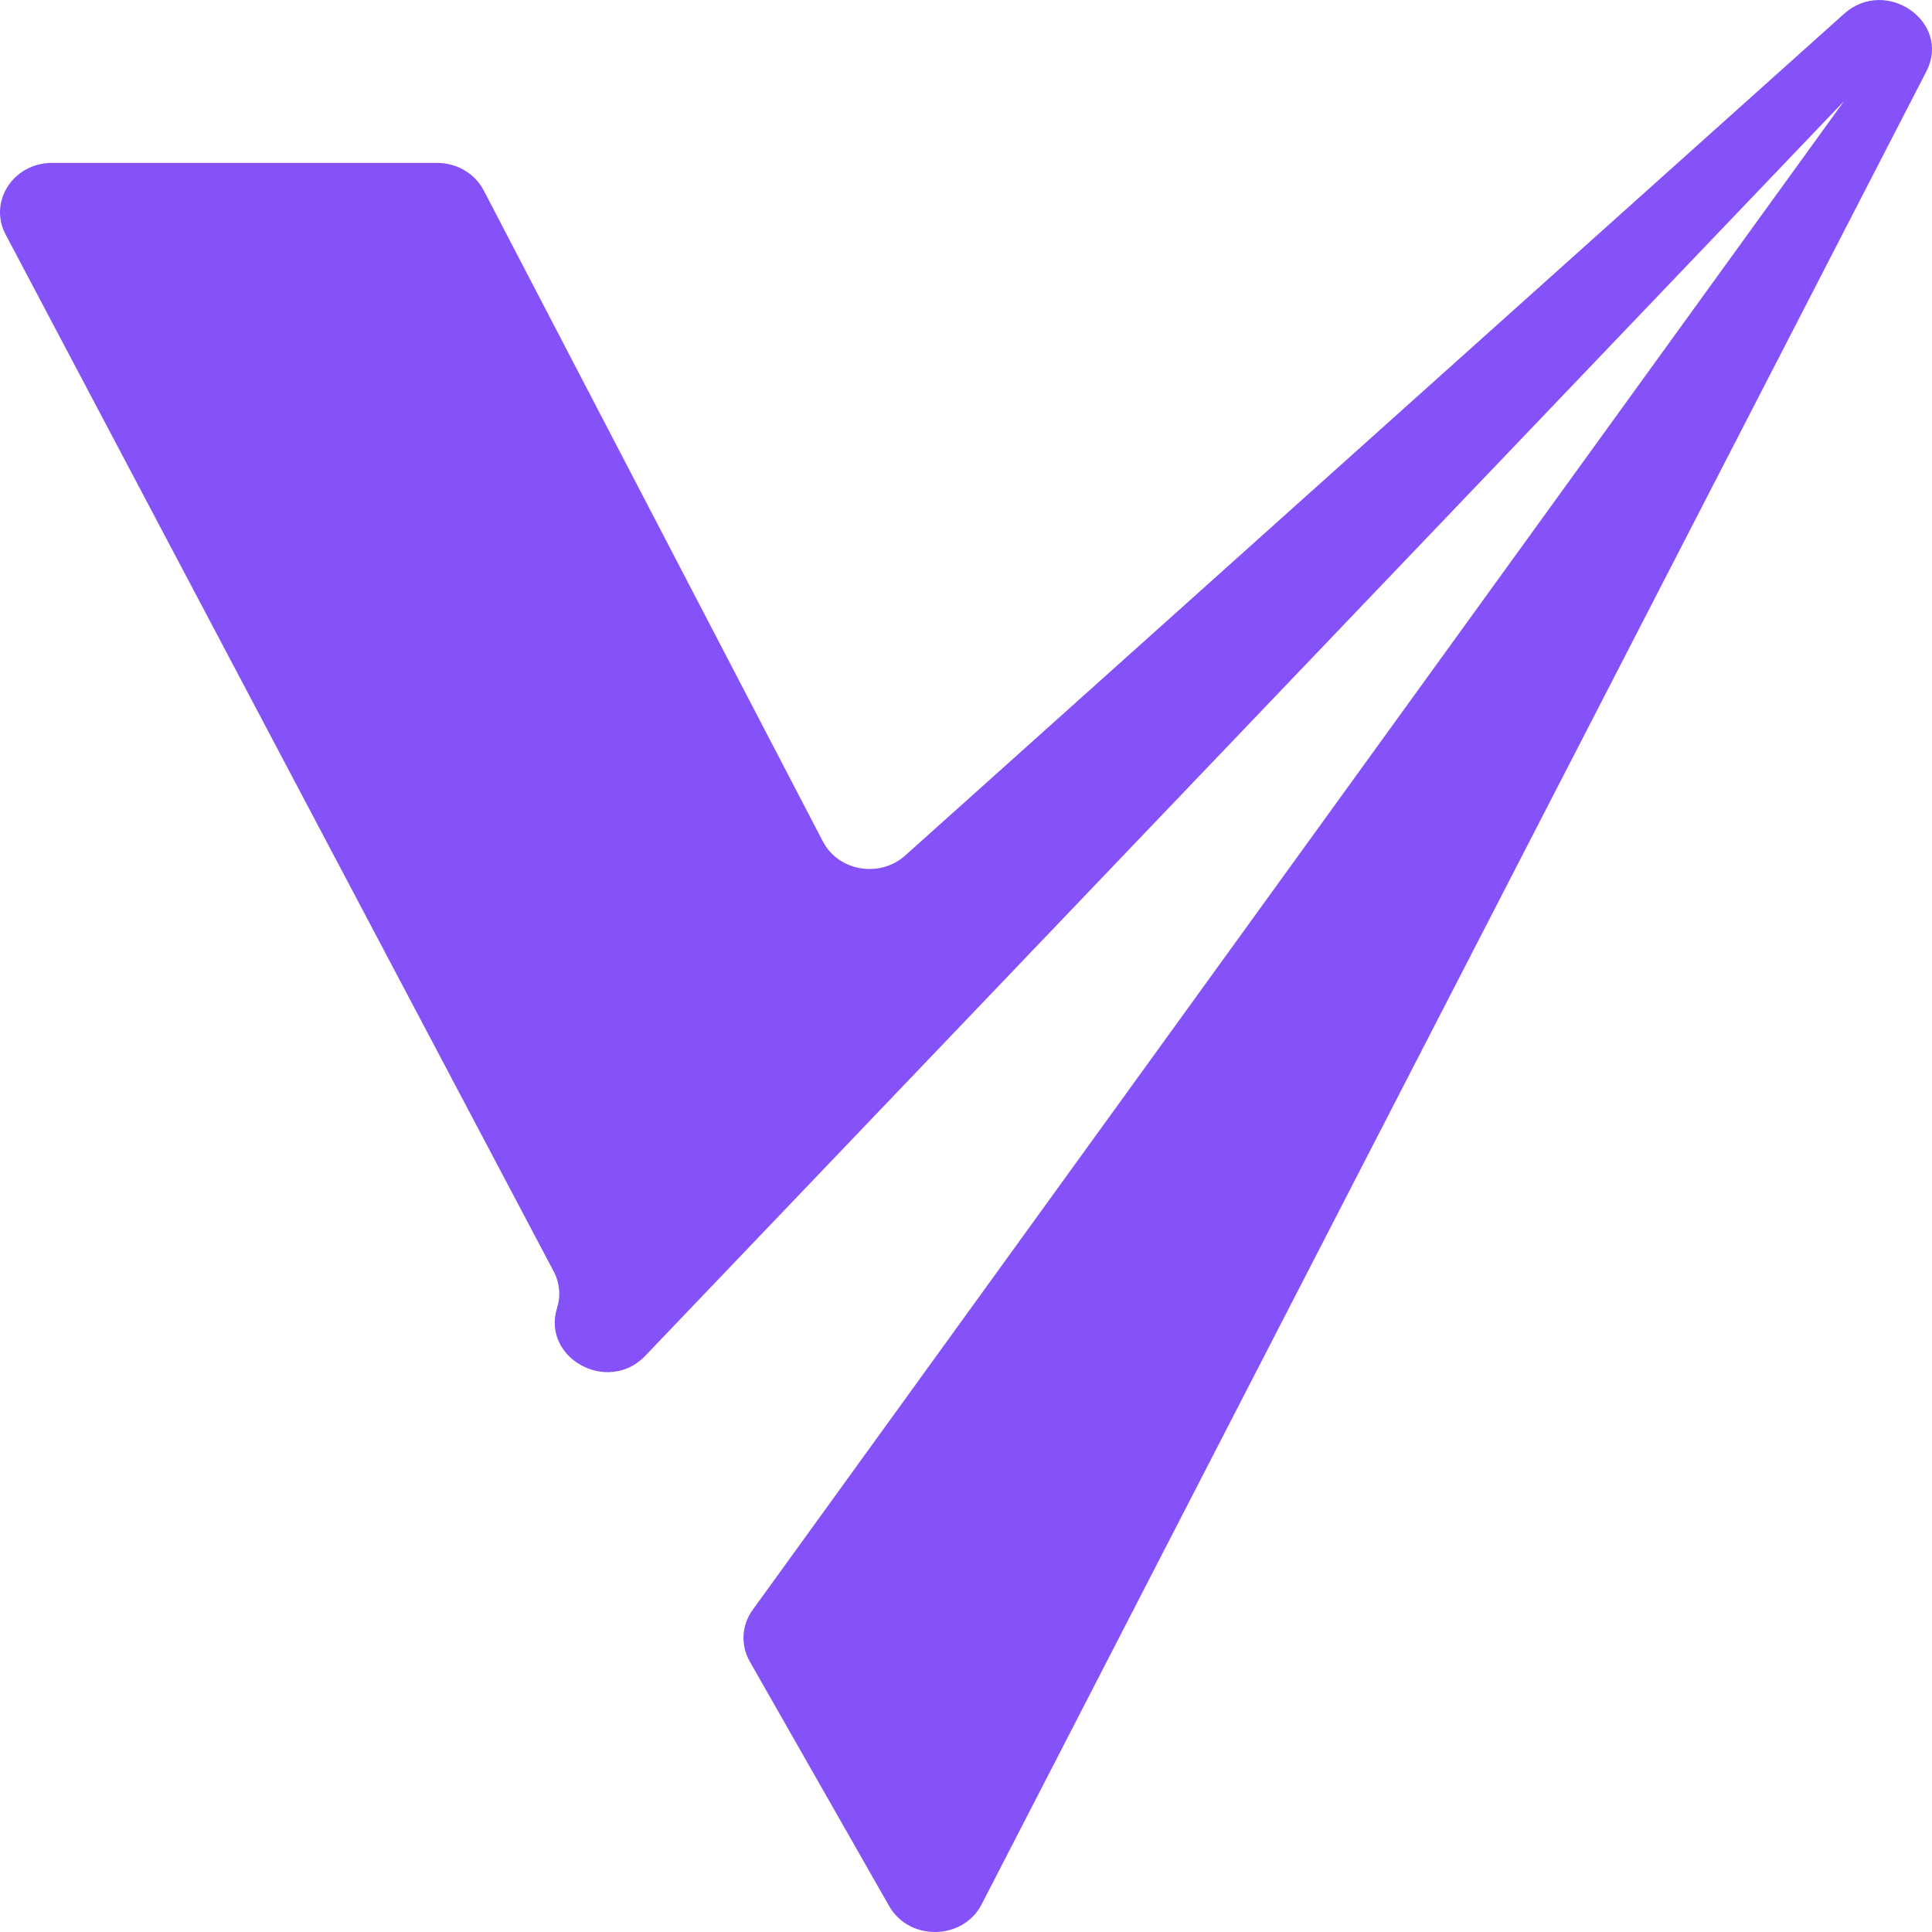 <svg width="32" height="32" viewBox="0 0 32 32" fill="none" xmlns="http://www.w3.org/2000/svg">
<g clip-path="url(#clip0_103_23)">
<g clip-path="url(#clip1_103_23)">
<path d="M7.24 2.698H0.862C0.221 2.698 -0.195 3.34 0.093 3.884L9.172 21.061C9.27 21.247 9.29 21.463 9.227 21.662C8.968 22.494 10.066 23.1 10.684 22.46L30.542 1.676L12.467 26.664C12.283 26.917 12.264 27.248 12.418 27.519L14.728 31.572C15.062 32.156 15.951 32.139 16.259 31.542L31.906 1.184C32.327 0.367 31.239 -0.395 30.542 0.23L14.993 14.17C14.572 14.547 13.887 14.431 13.63 13.938L8.012 3.154C7.867 2.875 7.568 2.698 7.24 2.698Z" fill="#8552F9"/>
</g>
</g>
<defs>
<clipPath id="clip0_103_23">
<rect width="32" height="32" fill="white"/>
</clipPath>
<clipPath id="clip1_103_23">
<rect width="32" height="32" fill="white"/>
</clipPath>
</defs>
</svg>
